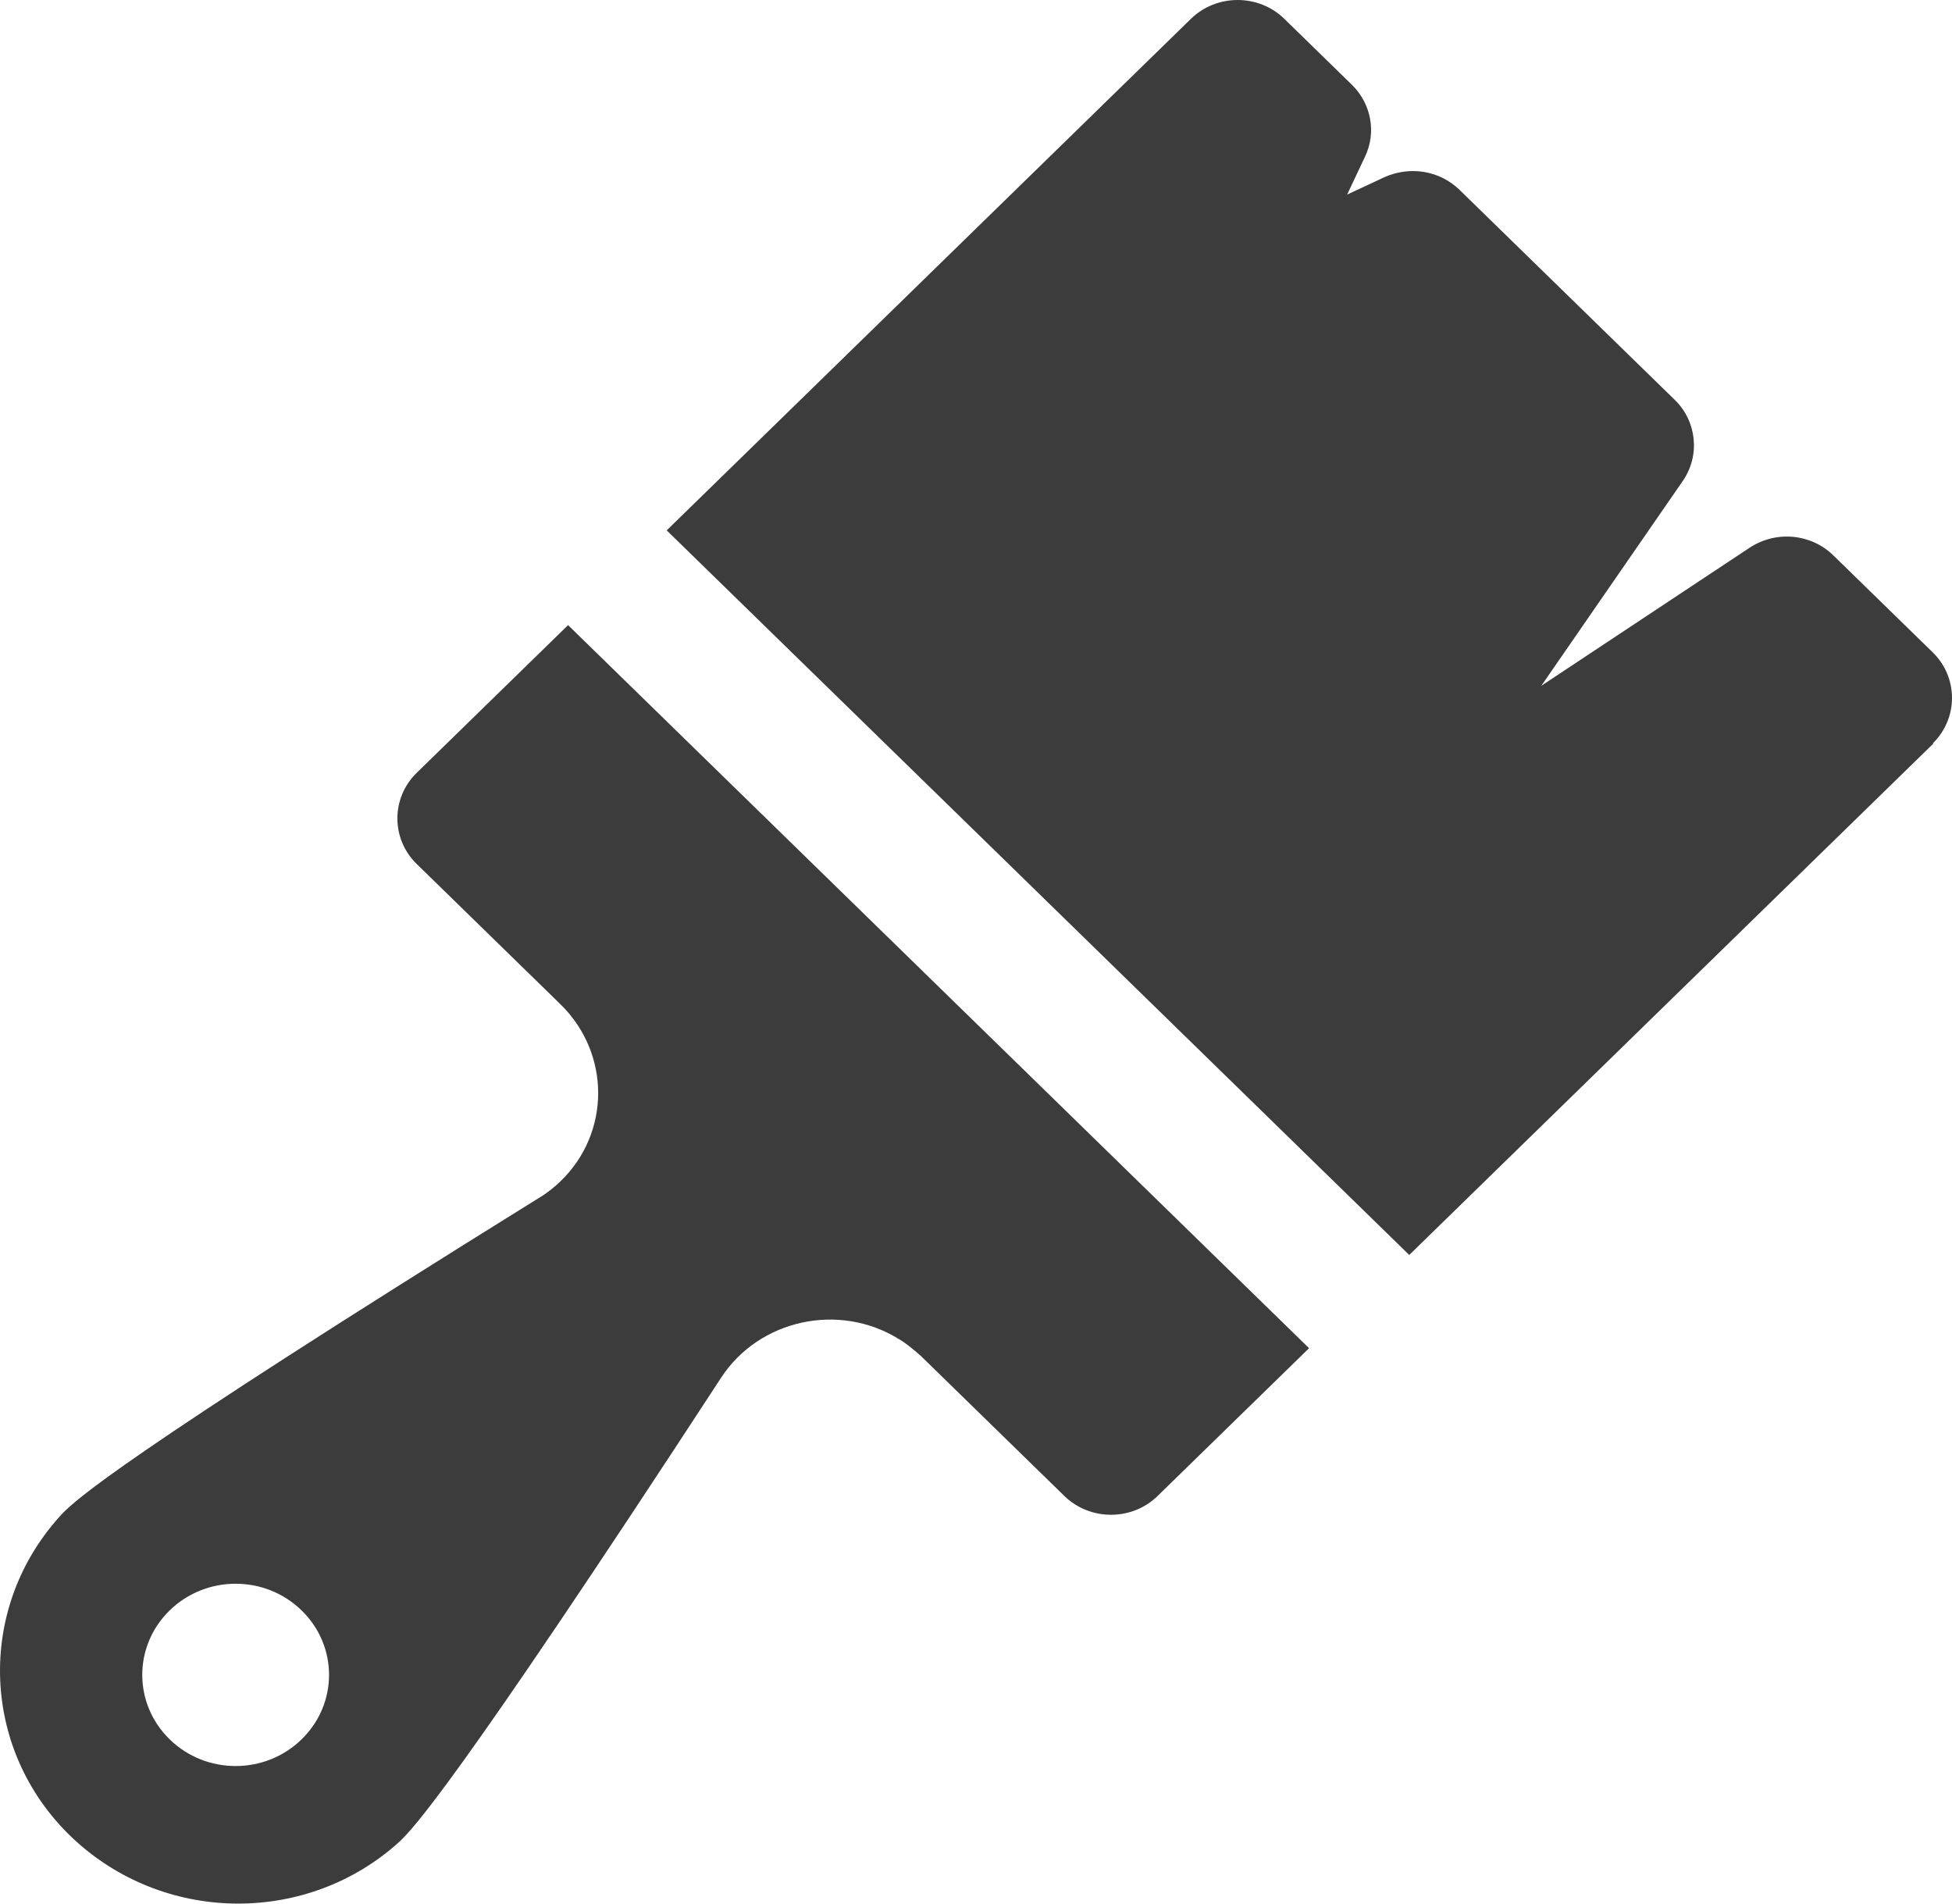 <svg width="40" height="39" viewBox="0 0 40 39" fill="none" xmlns="http://www.w3.org/2000/svg">
<path fill-rule="evenodd" clip-rule="evenodd" d="M39.606 15.23C40.131 14.717 40.131 13.879 39.606 13.366L37.569 11.379C37.107 10.928 36.391 10.866 35.85 11.223L31.584 14.05L34.481 9.857C34.847 9.329 34.767 8.63 34.322 8.195L29.913 3.894C29.499 3.49 28.894 3.397 28.369 3.63L27.605 3.987L27.971 3.211C28.21 2.714 28.099 2.124 27.701 1.735L26.316 0.384C25.791 -0.128 24.931 -0.128 24.406 0.384L13.662 10.866L28.878 25.711L39.622 15.23H39.606ZM11.641 12.807L8.537 15.835C8.012 16.348 8.012 17.186 8.537 17.699L11.482 20.572C12.516 21.581 12.516 23.211 11.482 24.205C11.354 24.329 11.195 24.454 11.036 24.547C2.362 29.935 1.566 30.727 1.295 30.991C-0.535 32.932 -0.408 35.945 1.566 37.73C3.444 39.423 6.325 39.423 8.187 37.73C8.458 37.467 9.253 36.69 14.776 28.227C15.556 27.031 17.196 26.674 18.421 27.435C18.58 27.528 18.724 27.652 18.867 27.777L21.811 30.649C22.337 31.162 23.196 31.162 23.721 30.649L26.825 27.621L11.609 12.776L11.641 12.807ZM6.181 35.634C5.433 36.364 4.224 36.364 3.476 35.634C2.728 34.904 2.728 33.724 3.476 32.994C4.224 32.264 5.433 32.264 6.181 32.994C6.93 33.724 6.93 34.904 6.181 35.634Z" fill="#3C3C3C"/>
</svg>
